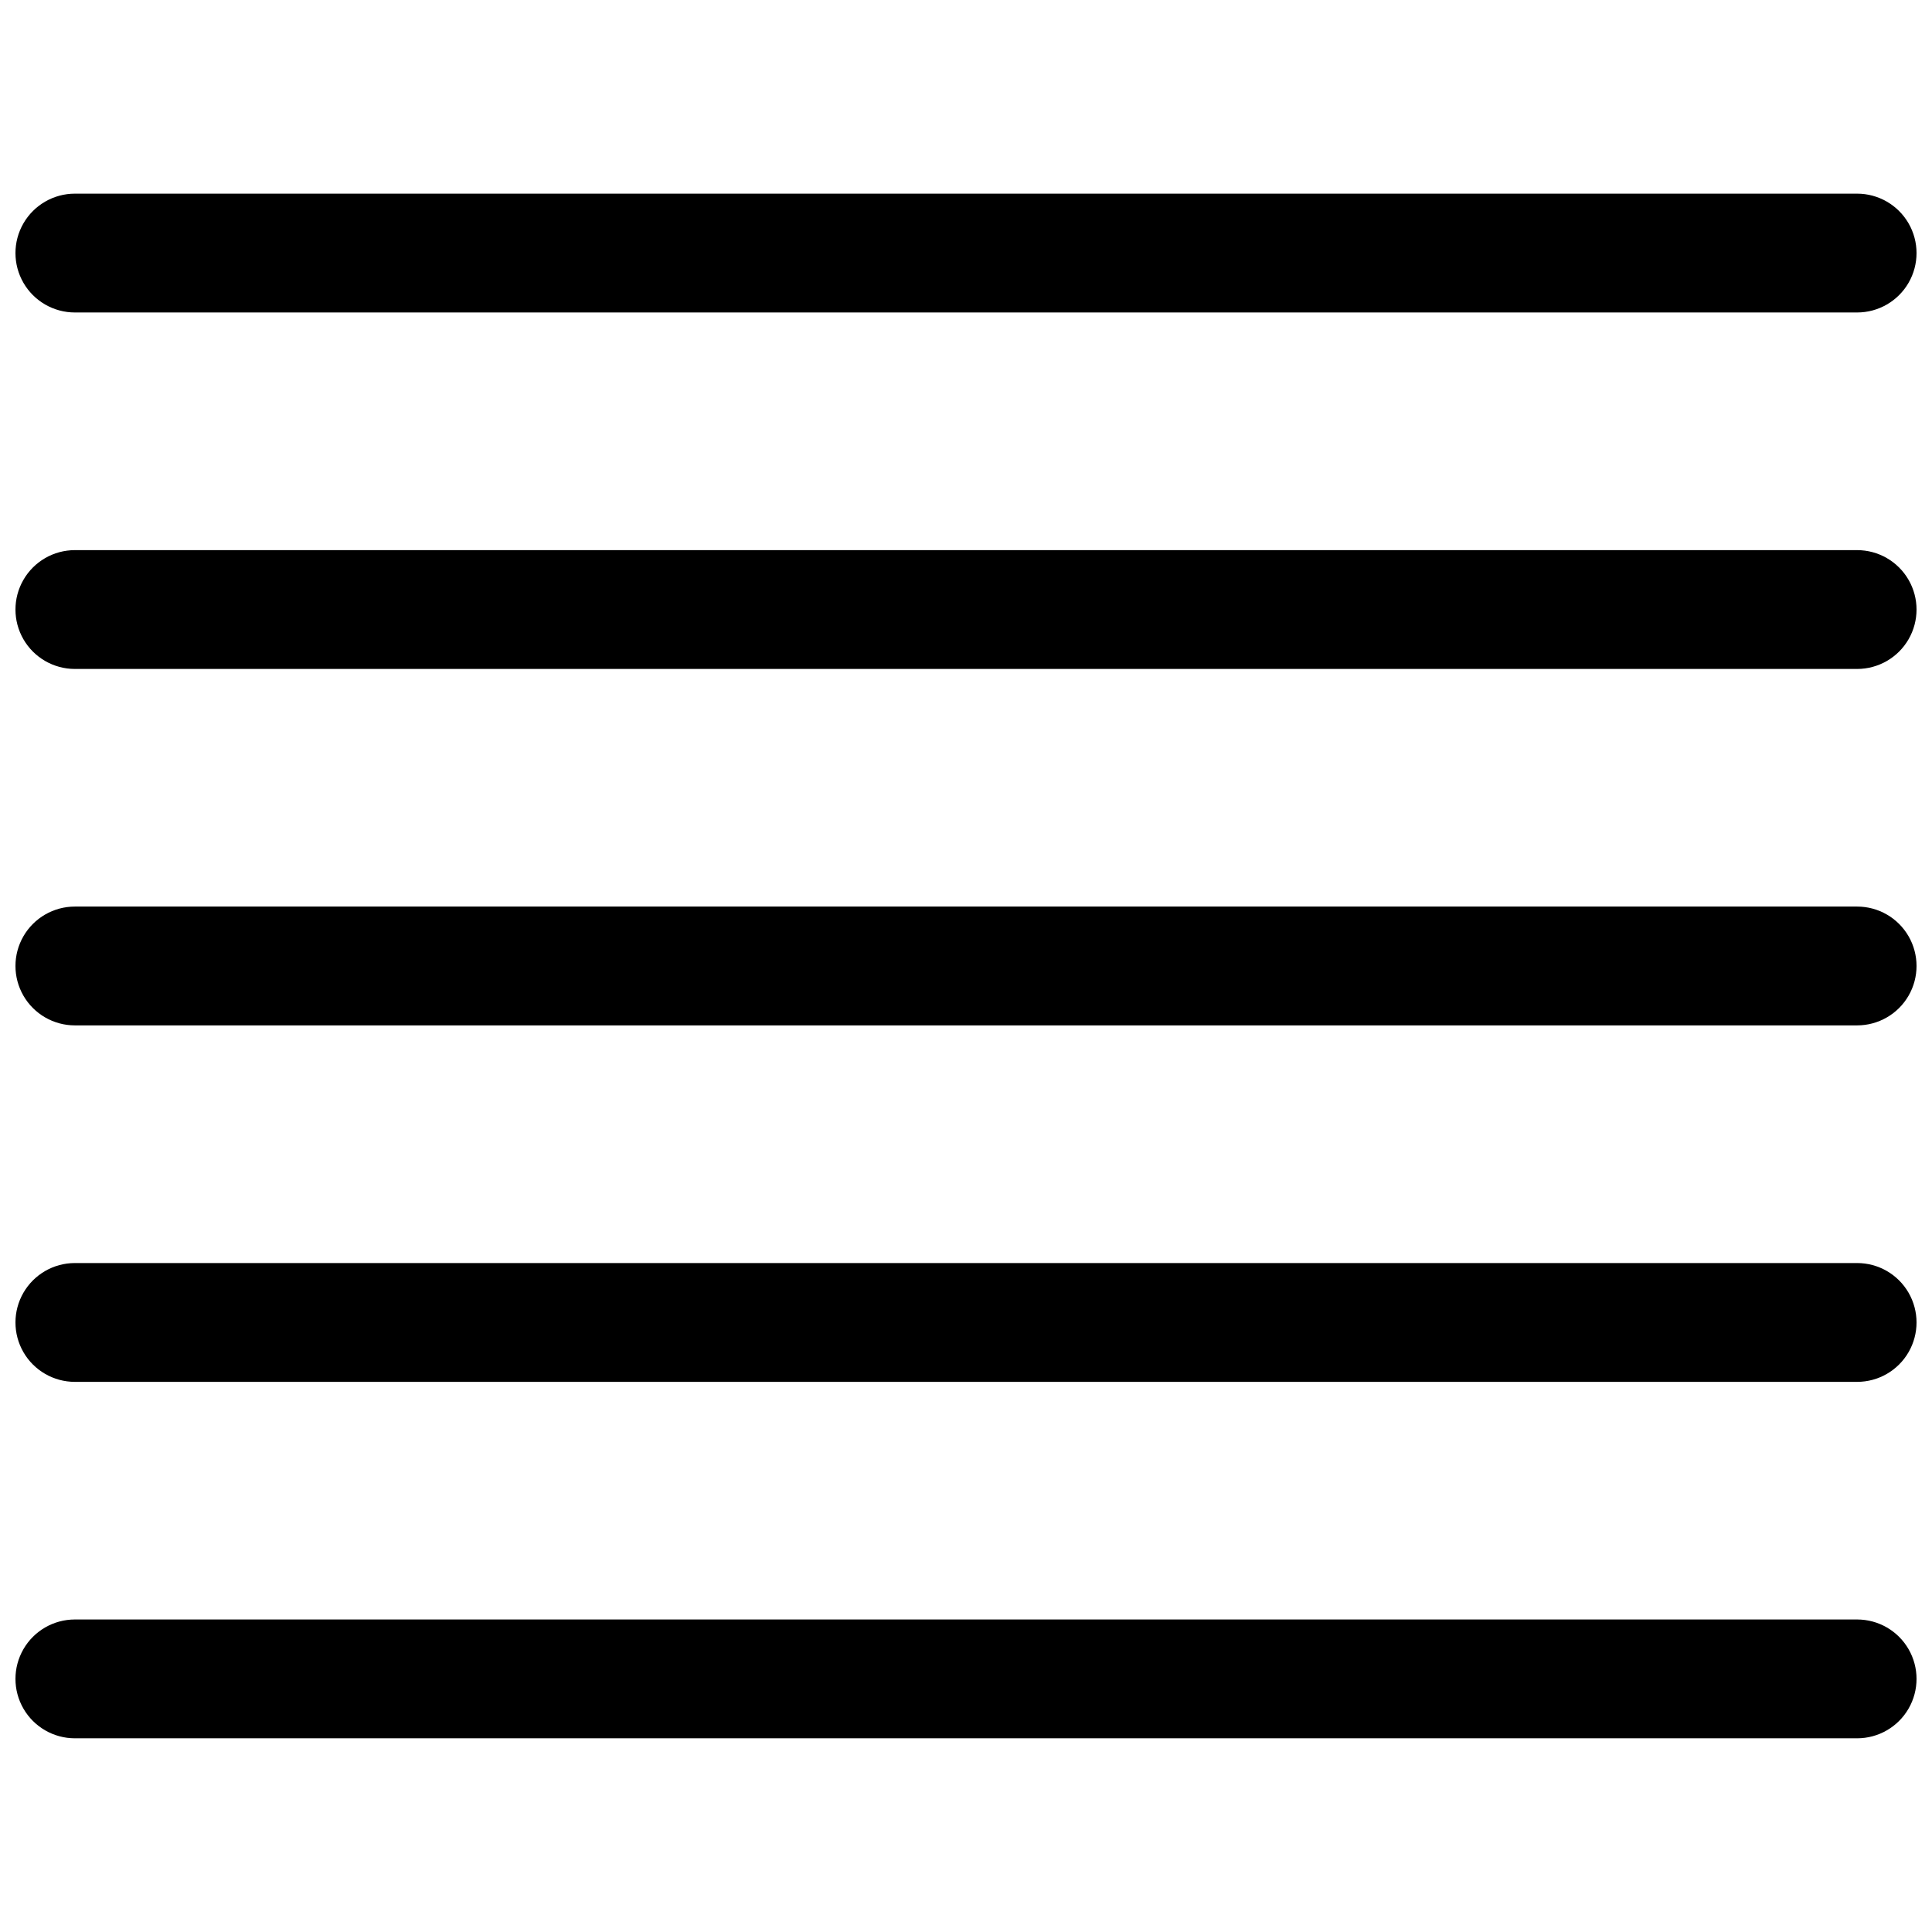 <?xml version="1.0" encoding="UTF-8"?>
<!-- Uploaded to: ICON Repo, www.iconrepo.com, Generator: ICON Repo Mixer Tools -->
<svg width="800px" height="800px" version="1.1" viewBox="144 144 512 512" xmlns="http://www.w3.org/2000/svg">
 <defs>
  <clipPath id="e">
   <path d="m148.09 195h503.81v32h-503.81z"/>
  </clipPath>
  <clipPath id="d">
   <path d="m148.09 289h503.81v33h-503.81z"/>
  </clipPath>
  <clipPath id="c">
   <path d="m148.09 384h503.81v32h-503.81z"/>
  </clipPath>
  <clipPath id="b">
   <path d="m148.09 478h503.81v33h-503.81z"/>
  </clipPath>
  <clipPath id="a">
   <path d="m148.09 573h503.81v32h-503.81z"/>
  </clipPath>
 </defs>
 <g>
  <g clip-path="url(#e)">
   <path d="m163.84 226.81h472.32c5.625 0 10.82-3 13.633-7.871s2.812-10.871 0-15.742c-2.812-4.871-8.008-7.875-13.633-7.875h-472.32c-5.621 0-10.82 3.004-13.633 7.875-2.812 4.871-2.812 10.871 0 15.742s8.012 7.871 13.633 7.871z"/>
  </g>
  <g clip-path="url(#d)">
   <path d="m636.16 289.79h-472.32c-5.621 0-10.82 3-13.633 7.875-2.812 4.871-2.812 10.871 0 15.742s8.012 7.871 13.633 7.871h472.32c5.625 0 10.82-3 13.633-7.871s2.812-10.871 0-15.742c-2.812-4.875-8.008-7.875-13.633-7.875z"/>
  </g>
  <g clip-path="url(#c)">
   <path d="m636.16 384.25h-472.32c-5.621 0-10.82 3-13.633 7.871s-2.812 10.875 0 15.746 8.012 7.871 13.633 7.871h472.32c5.625 0 10.82-3 13.633-7.871s2.812-10.875 0-15.746-8.008-7.871-13.633-7.871z"/>
  </g>
  <g clip-path="url(#b)">
   <path d="m636.16 478.72h-472.32c-5.621 0-10.82 3-13.633 7.871s-2.812 10.875 0 15.746c2.812 4.871 8.012 7.871 13.633 7.871h472.32c5.625 0 10.82-3 13.633-7.871 2.812-4.871 2.812-10.875 0-15.746s-8.008-7.871-13.633-7.871z"/>
  </g>
  <g clip-path="url(#a)">
   <path d="m636.16 573.18h-472.32c-5.621 0-10.82 3-13.633 7.871-2.812 4.871-2.812 10.875 0 15.746 2.812 4.871 8.012 7.871 13.633 7.871h472.32c5.625 0 10.82-3 13.633-7.871 2.812-4.871 2.812-10.875 0-15.746-2.812-4.871-8.008-7.871-13.633-7.871z"/>
  </g>
 </g>
</svg>